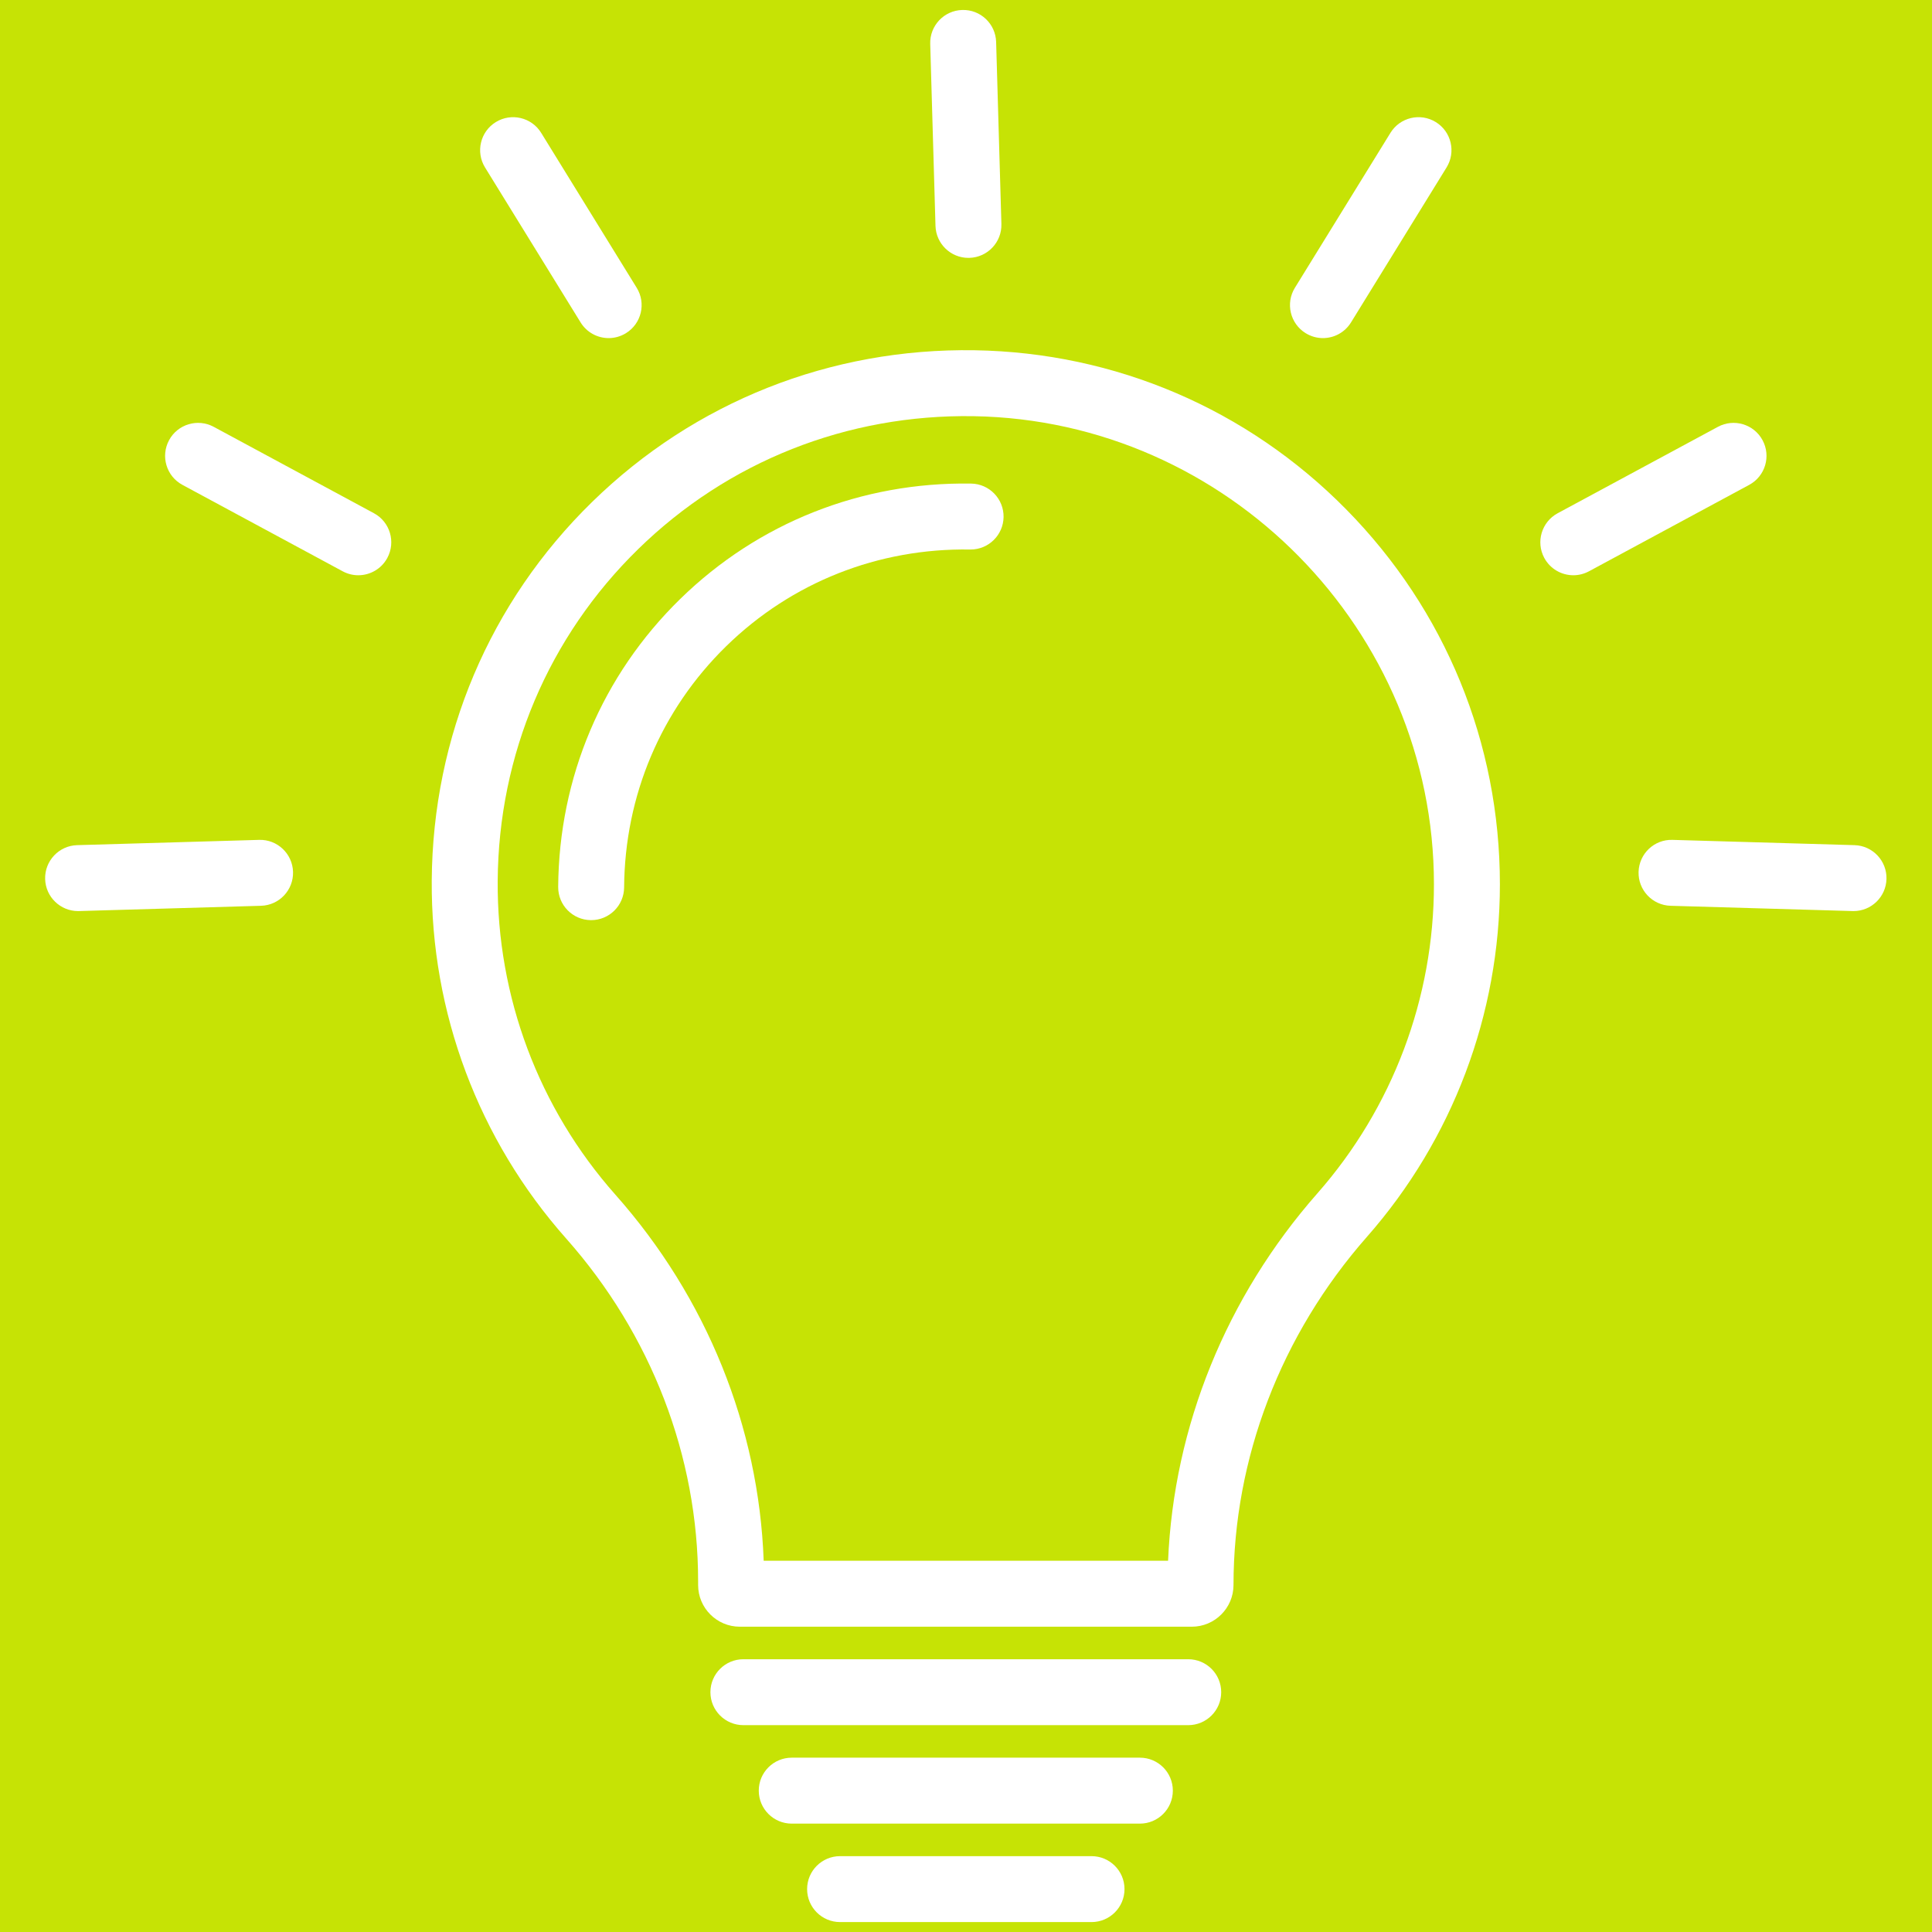 <?xml version="1.0" encoding="UTF-8"?> <svg xmlns="http://www.w3.org/2000/svg" xmlns:xlink="http://www.w3.org/1999/xlink" width="500" zoomAndPan="magnify" viewBox="0 0 375 375" height="500" preserveAspectRatio="xMidYMid meet" version="1.0"><defs><clipPath id="32feba1576"><path d="M 337.5 314.918 L 375 314.918 L 375 375 L 337.5 375 Z M 337.5 314.918 " clip-rule="nonzero"></path></clipPath><clipPath id="1e3a60282d"><path d="M 156.012 360.051 L 218.914 360.051 L 218.914 373.074 L 156.012 373.074 Z M 156.012 360.051 " clip-rule="nonzero"></path></clipPath><clipPath id="ae6907f228"><path d="M 180 1.859 L 195 1.859 L 195 51 L 180 51 Z M 180 1.859 " clip-rule="nonzero"></path></clipPath><clipPath id="93c48cde34"><path d="M 8.59 163 L 57 163 L 57 177 L 8.59 177 Z M 8.59 163 " clip-rule="nonzero"></path></clipPath><clipPath id="0d9e68d655"><path d="M 318 163 L 366.34 163 L 366.34 177 L 318 177 Z M 318 163 " clip-rule="nonzero"></path></clipPath></defs><rect x="-37.5" width="450" fill="#ffffff" y="-37.5" height="450" fill-opacity="1"></rect><rect x="-37.5" width="450" fill="#c6e305" y="-37.5" height="450" fill-opacity="1"></rect><g clip-path="url(#32feba1576)"><path fill="#000000" d="M 479.168 381.586 L 420.832 381.586 L 420.832 323.254 C 420.832 322.707 420.781 322.164 420.672 321.625 C 420.566 321.09 420.41 320.57 420.199 320.062 C 419.988 319.559 419.734 319.078 419.43 318.621 C 419.125 318.168 418.781 317.746 418.391 317.359 C 418.004 316.973 417.586 316.629 417.129 316.324 C 416.676 316.02 416.195 315.762 415.688 315.555 C 415.184 315.344 414.664 315.188 414.125 315.078 C 413.59 314.973 413.047 314.918 412.5 314.918 C 411.953 314.918 411.41 314.973 410.875 315.078 C 410.336 315.188 409.816 315.344 409.312 315.555 C 408.805 315.762 408.324 316.02 407.871 316.324 C 407.414 316.629 406.996 316.973 406.605 317.359 C 406.219 317.746 405.875 318.168 405.57 318.621 C 405.266 319.078 405.012 319.559 404.801 320.062 C 404.59 320.57 404.434 321.09 404.328 321.625 C 404.219 322.164 404.168 322.707 404.168 323.254 L 404.168 381.586 L 345.832 381.586 C 345.285 381.586 344.746 381.641 344.207 381.746 C 343.672 381.852 343.148 382.012 342.645 382.219 C 342.141 382.43 341.66 382.688 341.203 382.992 C 340.75 383.293 340.328 383.641 339.941 384.027 C 339.555 384.414 339.207 384.836 338.906 385.289 C 338.602 385.746 338.344 386.227 338.133 386.73 C 337.926 387.234 337.766 387.758 337.66 388.293 C 337.555 388.832 337.5 389.371 337.5 389.918 C 337.5 390.465 337.555 391.008 337.66 391.547 C 337.766 392.082 337.926 392.602 338.133 393.109 C 338.344 393.613 338.602 394.094 338.906 394.551 C 339.207 395.004 339.555 395.426 339.941 395.812 C 340.328 396.199 340.75 396.543 341.203 396.848 C 341.66 397.152 342.141 397.41 342.645 397.617 C 343.148 397.828 343.672 397.984 344.207 398.094 C 344.746 398.199 345.285 398.254 345.832 398.254 L 404.168 398.254 L 404.168 456.586 C 404.168 457.133 404.219 457.676 404.328 458.211 C 404.434 458.75 404.59 459.27 404.801 459.773 C 405.012 460.281 405.266 460.762 405.57 461.215 C 405.875 461.672 406.219 462.09 406.605 462.48 C 406.996 462.867 407.414 463.211 407.871 463.516 C 408.324 463.82 408.805 464.074 409.312 464.285 C 409.816 464.496 410.336 464.652 410.875 464.758 C 411.41 464.867 411.953 464.918 412.5 464.918 C 413.047 464.918 413.59 464.867 414.125 464.758 C 414.664 464.652 415.184 464.496 415.688 464.285 C 416.195 464.074 416.676 463.82 417.129 463.516 C 417.586 463.211 418.004 462.867 418.391 462.48 C 418.781 462.09 419.125 461.672 419.43 461.215 C 419.734 460.762 419.988 460.281 420.199 459.773 C 420.41 459.27 420.566 458.75 420.672 458.211 C 420.781 457.676 420.832 457.133 420.832 456.586 L 420.832 398.254 L 479.168 398.254 C 479.715 398.254 480.254 398.199 480.793 398.094 C 481.328 397.984 481.852 397.828 482.355 397.617 C 482.859 397.41 483.34 397.152 483.797 396.848 C 484.25 396.543 484.672 396.199 485.059 395.812 C 485.445 395.426 485.793 395.004 486.094 394.551 C 486.398 394.094 486.656 393.613 486.867 393.109 C 487.074 392.602 487.234 392.082 487.34 391.547 C 487.445 391.008 487.5 390.465 487.5 389.918 C 487.5 389.371 487.445 388.832 487.34 388.293 C 487.234 387.758 487.074 387.234 486.867 386.73 C 486.656 386.227 486.398 385.746 486.094 385.289 C 485.793 384.836 485.445 384.414 485.059 384.027 C 484.672 383.641 484.25 383.293 483.797 382.992 C 483.34 382.688 482.859 382.43 482.355 382.219 C 481.852 382.012 481.328 381.852 480.793 381.746 C 480.254 381.641 479.715 381.586 479.168 381.586 Z M 479.168 381.586 " fill-opacity="1" fill-rule="nonzero"></path></g><path fill="#ffffff" d="M 255.703 231.629 C 238.016 251.723 227.824 276.887 226.723 302.941 L 148.23 302.941 C 147.285 276.938 137.152 251.844 119.453 231.895 C 104.562 215.098 96.445 193.473 96.602 170.992 C 96.77 146.48 106.453 123.605 123.871 106.582 C 141.305 89.547 164.43 80.387 188.961 80.781 C 238.238 81.574 278.328 122.332 278.328 171.633 C 278.328 193.742 270.293 215.051 255.703 231.629 Z M 189.164 67.984 C 161.195 67.539 134.82 77.992 114.93 97.43 C 95.047 116.855 83.996 142.949 83.801 170.902 C 83.625 196.547 92.887 221.223 109.879 240.383 C 126.402 259.012 135.504 282.648 135.504 306.934 L 135.504 307.652 C 135.504 312.109 139.133 315.742 143.59 315.742 L 231.336 315.742 C 235.793 315.742 239.422 312.109 239.422 307.652 C 239.422 283.051 248.617 259.051 265.309 240.082 C 281.957 221.168 291.129 196.859 291.129 171.633 C 291.129 144.242 280.543 118.41 261.32 98.895 C 242.125 79.402 216.496 68.426 189.164 67.984 " fill-opacity="1" fill-rule="nonzero"></path><path fill="#ffffff" d="M 230.633 322.055 L 144.293 322.055 C 140.758 322.055 137.891 324.918 137.891 328.453 C 137.891 331.988 140.758 334.852 144.293 334.852 L 230.633 334.852 C 234.168 334.852 237.035 331.988 237.035 328.453 C 237.035 324.918 234.168 322.055 230.633 322.055 " fill-opacity="1" fill-rule="nonzero"></path><path fill="#ffffff" d="M 221.25 341.164 L 153.676 341.164 C 150.141 341.164 147.277 344.027 147.277 347.562 C 147.277 351.098 150.141 353.965 153.676 353.965 L 221.25 353.965 C 224.785 353.965 227.648 351.098 227.648 347.562 C 227.648 344.027 224.785 341.164 221.25 341.164 " fill-opacity="1" fill-rule="nonzero"></path><g clip-path="url(#1e3a60282d)"><path fill="#ffffff" d="M 211.863 360.277 L 163.062 360.277 C 159.527 360.277 156.66 363.141 156.66 366.676 C 156.66 370.211 159.527 373.074 163.062 373.074 L 211.863 373.074 C 215.398 373.074 218.266 370.211 218.266 366.676 C 218.266 363.141 215.398 360.277 211.863 360.277 " fill-opacity="1" fill-rule="nonzero"></path></g><g clip-path="url(#ae6907f228)"><path fill="#ffffff" d="M 187.973 50.055 C 188.035 50.055 188.098 50.051 188.16 50.051 C 191.691 49.949 194.473 47.004 194.371 43.469 L 193.348 8.145 C 193.246 4.613 190.297 1.824 186.766 1.938 C 183.234 2.035 180.453 4.984 180.555 8.516 L 181.578 43.84 C 181.68 47.309 184.523 50.055 187.973 50.055 " fill-opacity="1" fill-rule="nonzero"></path></g><path fill="#ffffff" d="M 112.695 62.582 C 113.902 64.543 116 65.625 118.145 65.625 C 119.293 65.625 120.453 65.312 121.5 64.668 C 124.508 62.816 125.441 58.871 123.586 55.863 L 105.039 25.785 C 103.184 22.777 99.242 21.844 96.234 23.699 C 93.227 25.551 92.293 29.496 94.145 32.504 L 112.695 62.582 " fill-opacity="1" fill-rule="nonzero"></path><path fill="#ffffff" d="M 72.586 99.621 L 41.484 82.848 C 38.375 81.172 34.488 82.332 32.816 85.441 C 31.137 88.555 32.297 92.434 35.41 94.113 L 66.512 110.887 C 67.477 111.406 68.516 111.656 69.539 111.656 C 71.82 111.656 74.023 110.438 75.18 108.293 C 76.855 105.18 75.695 101.301 72.586 99.621 " fill-opacity="1" fill-rule="nonzero"></path><g clip-path="url(#93c48cde34)"><path fill="#ffffff" d="M 50.293 163.02 L 14.973 164.043 C 11.441 164.145 8.66 167.094 8.762 170.625 C 8.863 174.094 11.707 176.84 15.156 176.84 C 15.219 176.84 15.281 176.84 15.344 176.836 L 50.664 175.812 C 54.199 175.711 56.98 172.762 56.879 169.23 C 56.773 165.699 53.82 162.906 50.293 163.02 " fill-opacity="1" fill-rule="nonzero"></path></g><path fill="#ffffff" d="M 253.426 64.668 C 254.473 65.312 255.633 65.625 256.781 65.625 C 258.926 65.625 261.02 64.543 262.23 62.582 L 280.777 32.504 C 282.633 29.496 281.699 25.551 278.691 23.699 C 275.684 21.84 271.742 22.777 269.887 25.785 L 251.336 55.863 C 249.484 58.871 250.418 62.816 253.426 64.668 " fill-opacity="1" fill-rule="nonzero"></path><path fill="#ffffff" d="M 342.109 85.441 C 340.434 82.332 336.555 81.172 333.445 82.848 L 302.34 99.621 C 299.23 101.301 298.07 105.18 299.742 108.293 C 300.902 110.438 303.105 111.656 305.383 111.656 C 306.41 111.656 307.449 111.406 308.418 110.887 L 339.516 94.113 C 342.629 92.434 343.789 88.555 342.109 85.441 " fill-opacity="1" fill-rule="nonzero"></path><g clip-path="url(#0d9e68d655)"><path fill="#ffffff" d="M 359.953 164.043 L 324.629 163.02 C 321.09 162.906 318.152 165.699 318.047 169.23 C 317.945 172.762 320.727 175.711 324.262 175.812 L 359.582 176.836 C 359.645 176.84 359.707 176.84 359.77 176.84 C 363.219 176.84 366.062 174.094 366.164 170.625 C 366.266 167.094 363.484 164.145 359.953 164.043 " fill-opacity="1" fill-rule="nonzero"></path></g><path fill="#ffffff" d="M 188.496 93.863 C 167.219 93.527 147.156 101.473 132.023 116.266 C 116.898 131.039 108.488 150.891 108.344 172.152 C 108.32 175.688 111.164 178.574 114.695 178.598 C 114.715 178.598 114.727 178.598 114.746 178.598 C 118.258 178.598 121.117 175.762 121.141 172.242 C 121.266 154.418 128.305 137.789 140.965 125.418 C 153.641 113.035 170.449 106.375 188.289 106.66 C 188.324 106.66 188.359 106.66 188.395 106.66 C 191.879 106.66 194.734 103.859 194.793 100.363 C 194.848 96.828 192.027 93.918 188.496 93.863 " fill-opacity="1" fill-rule="nonzero"></path></svg> 